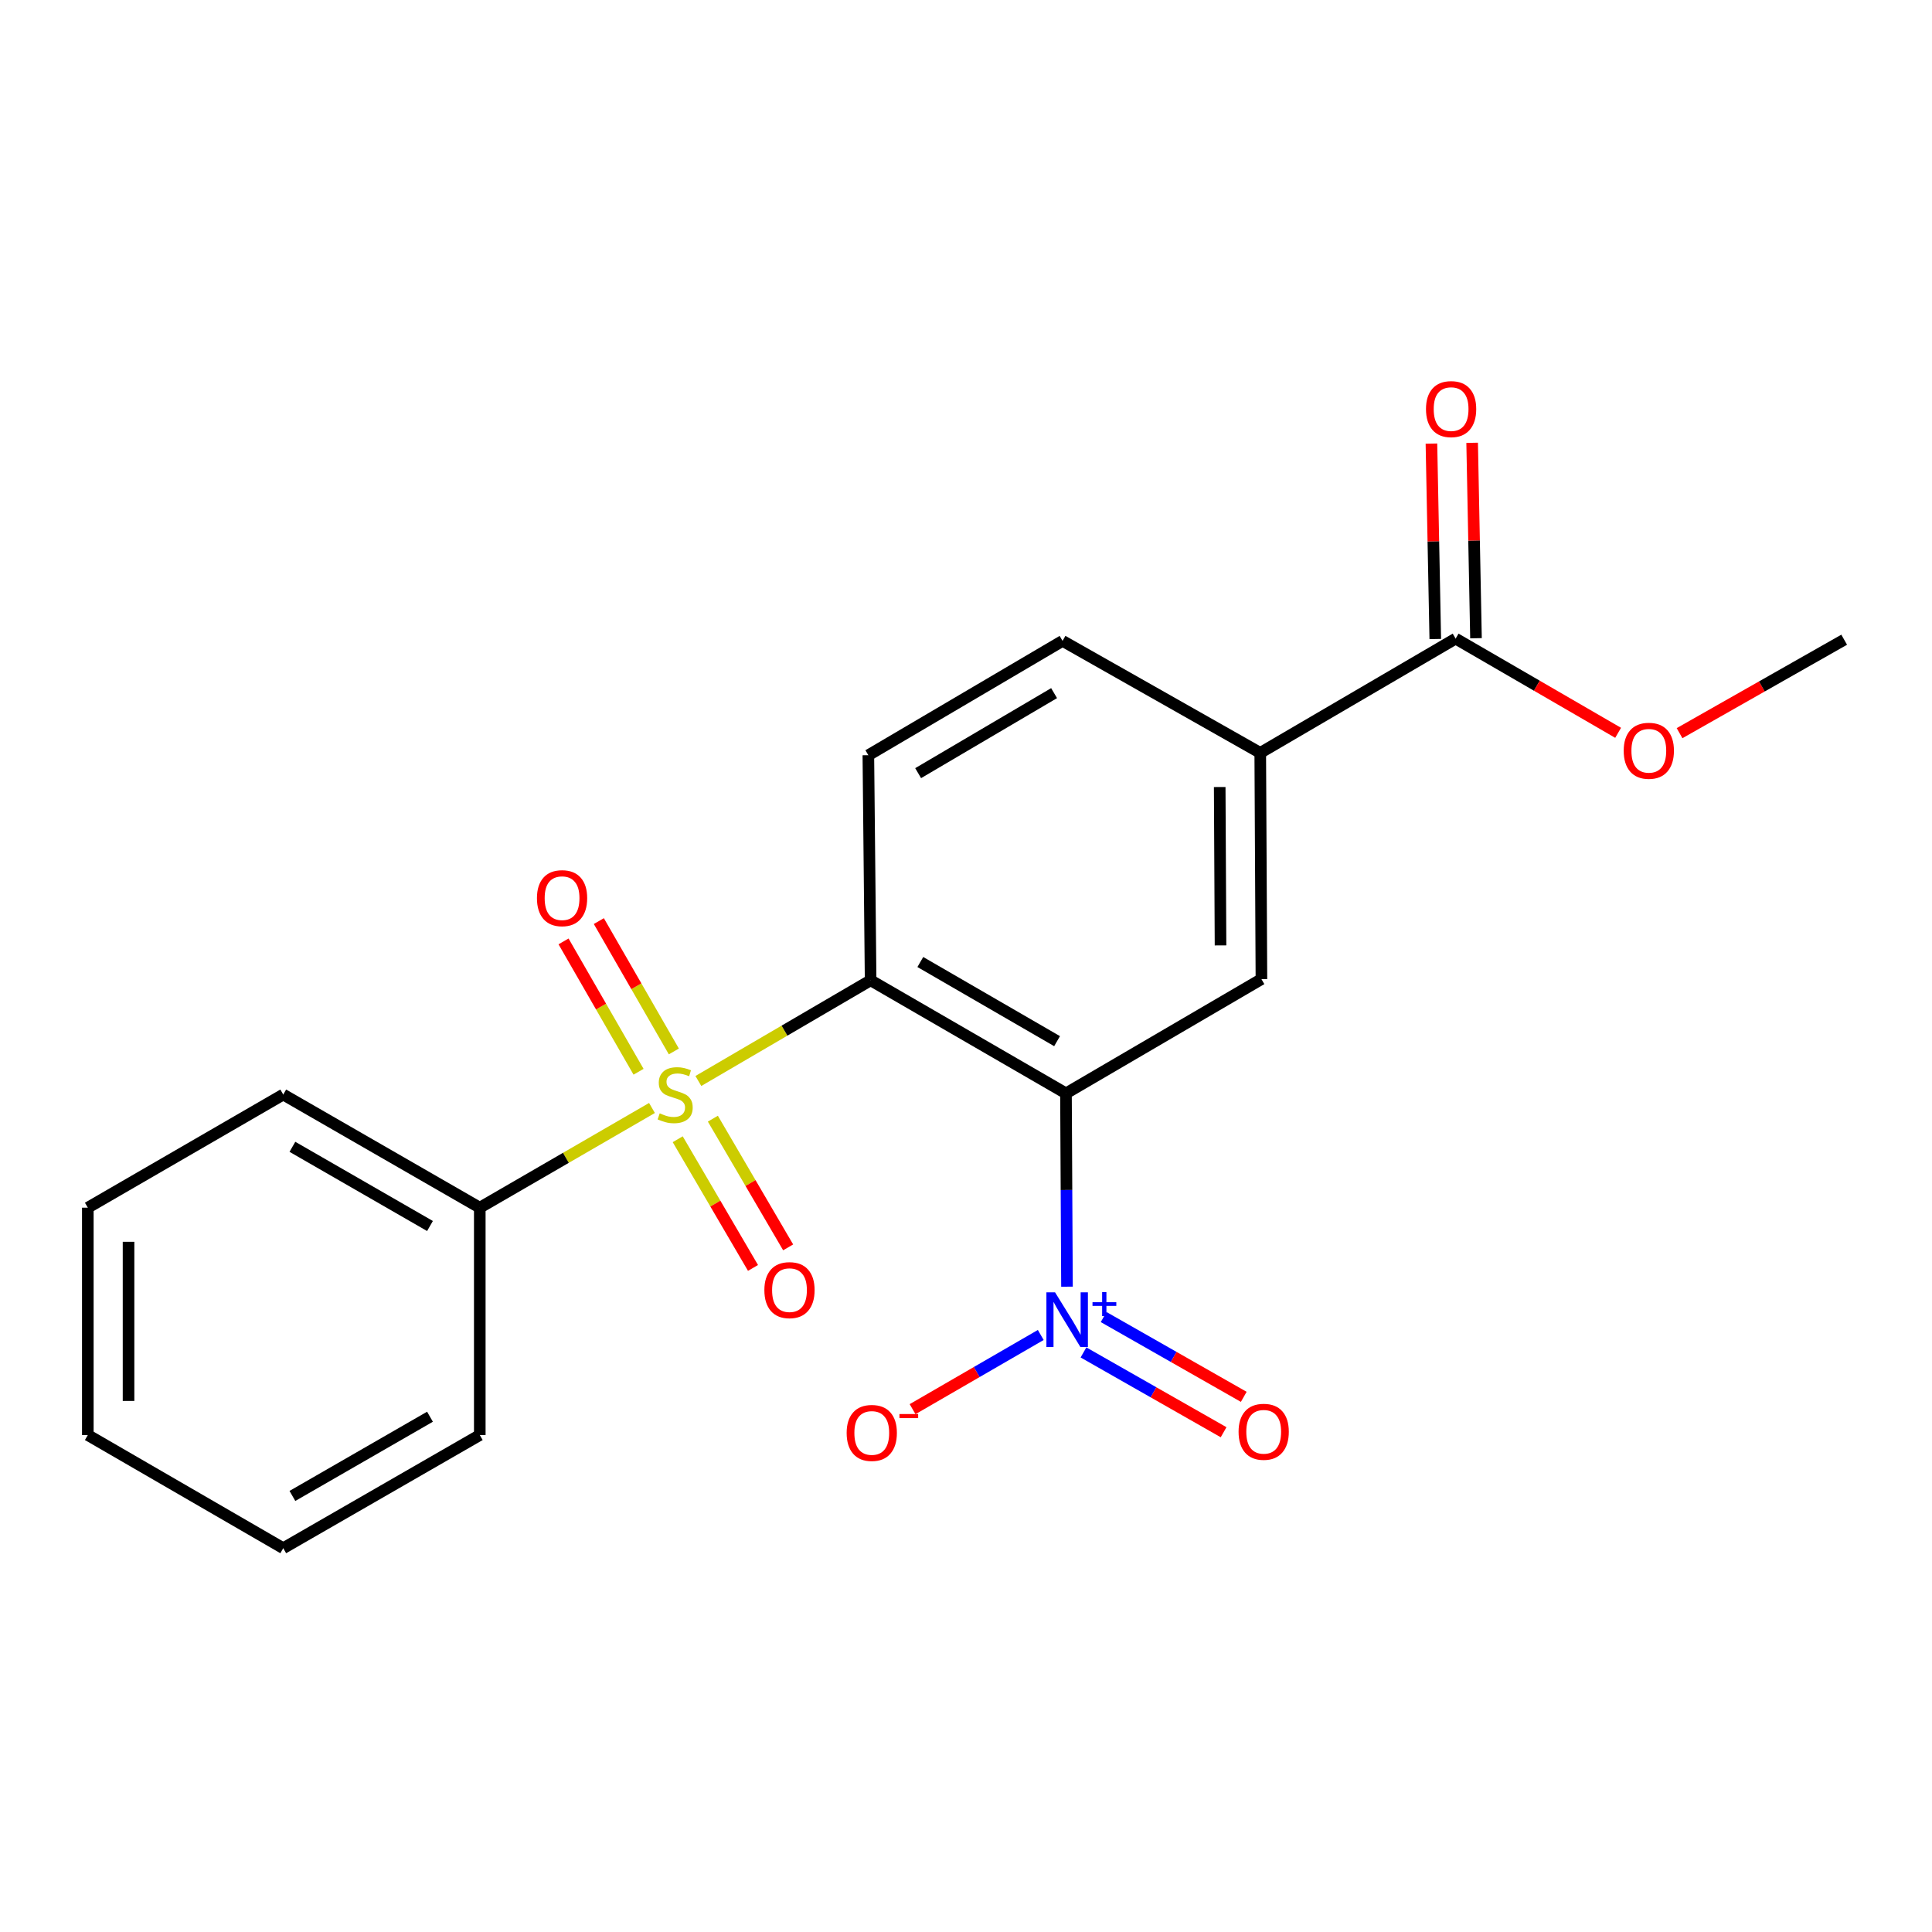 <?xml version='1.0' encoding='iso-8859-1'?>
<svg version='1.1' baseProfile='full'
              xmlns='http://www.w3.org/2000/svg'
                      xmlns:rdkit='http://www.rdkit.org/xml'
                      xmlns:xlink='http://www.w3.org/1999/xlink'
                  xml:space='preserve'
width='1000px' height='1000px' viewBox='0 0 1000 1000'>
<!-- END OF HEADER -->
<rect style='opacity:1.0;fill:#FFFFFF;stroke:none' width='1000' height='1000' x='0' y='0'> </rect>
<path class='bond-0' d='M 361.474,559.516 L 406.052,533.457' style='fill:none;fill-rule:evenodd;stroke:#CCCC00;stroke-width:6px;stroke-linecap:butt;stroke-linejoin:miter;stroke-opacity:1' />
<path class='bond-0' d='M 406.052,533.457 L 450.63,507.399' style='fill:none;fill-rule:evenodd;stroke:#000000;stroke-width:6px;stroke-linecap:butt;stroke-linejoin:miter;stroke-opacity:1' />
<path class='bond-7' d='M 348.785,544.225 L 329.372,510.49' style='fill:none;fill-rule:evenodd;stroke:#CCCC00;stroke-width:6px;stroke-linecap:butt;stroke-linejoin:miter;stroke-opacity:1' />
<path class='bond-7' d='M 329.372,510.49 L 309.959,476.755' style='fill:none;fill-rule:evenodd;stroke:#FF0000;stroke-width:6px;stroke-linecap:butt;stroke-linejoin:miter;stroke-opacity:1' />
<path class='bond-7' d='M 330.516,554.738 L 311.103,521.003' style='fill:none;fill-rule:evenodd;stroke:#CCCC00;stroke-width:6px;stroke-linecap:butt;stroke-linejoin:miter;stroke-opacity:1' />
<path class='bond-7' d='M 311.103,521.003 L 291.689,487.268' style='fill:none;fill-rule:evenodd;stroke:#FF0000;stroke-width:6px;stroke-linecap:butt;stroke-linejoin:miter;stroke-opacity:1' />
<path class='bond-8' d='M 350.786,589.667 L 370.268,622.972' style='fill:none;fill-rule:evenodd;stroke:#CCCC00;stroke-width:6px;stroke-linecap:butt;stroke-linejoin:miter;stroke-opacity:1' />
<path class='bond-8' d='M 370.268,622.972 L 389.751,656.277' style='fill:none;fill-rule:evenodd;stroke:#FF0000;stroke-width:6px;stroke-linecap:butt;stroke-linejoin:miter;stroke-opacity:1' />
<path class='bond-8' d='M 368.98,579.024 L 388.462,612.329' style='fill:none;fill-rule:evenodd;stroke:#CCCC00;stroke-width:6px;stroke-linecap:butt;stroke-linejoin:miter;stroke-opacity:1' />
<path class='bond-8' d='M 388.462,612.329 L 407.945,645.634' style='fill:none;fill-rule:evenodd;stroke:#FF0000;stroke-width:6px;stroke-linecap:butt;stroke-linejoin:miter;stroke-opacity:1' />
<path class='bond-9' d='M 337.463,573.486 L 292.899,599.292' style='fill:none;fill-rule:evenodd;stroke:#CCCC00;stroke-width:6px;stroke-linecap:butt;stroke-linejoin:miter;stroke-opacity:1' />
<path class='bond-9' d='M 292.899,599.292 L 248.335,625.099' style='fill:none;fill-rule:evenodd;stroke:#000000;stroke-width:6px;stroke-linecap:butt;stroke-linejoin:miter;stroke-opacity:1' />
<path class='bond-1' d='M 450.63,507.399 L 551.748,565.927' style='fill:none;fill-rule:evenodd;stroke:#000000;stroke-width:6px;stroke-linecap:butt;stroke-linejoin:miter;stroke-opacity:1' />
<path class='bond-1' d='M 476.356,497.935 L 547.139,538.905' style='fill:none;fill-rule:evenodd;stroke:#000000;stroke-width:6px;stroke-linecap:butt;stroke-linejoin:miter;stroke-opacity:1' />
<path class='bond-5' d='M 450.63,507.399 L 449.459,390.894' style='fill:none;fill-rule:evenodd;stroke:#000000;stroke-width:6px;stroke-linecap:butt;stroke-linejoin:miter;stroke-opacity:1' />
<path class='bond-2' d='M 551.748,565.927 L 552.008,615.957' style='fill:none;fill-rule:evenodd;stroke:#000000;stroke-width:6px;stroke-linecap:butt;stroke-linejoin:miter;stroke-opacity:1' />
<path class='bond-2' d='M 552.008,615.957 L 552.268,665.988' style='fill:none;fill-rule:evenodd;stroke:#0000FF;stroke-width:6px;stroke-linecap:butt;stroke-linejoin:miter;stroke-opacity:1' />
<path class='bond-3' d='M 551.748,565.927 L 652.913,506.79' style='fill:none;fill-rule:evenodd;stroke:#000000;stroke-width:6px;stroke-linecap:butt;stroke-linejoin:miter;stroke-opacity:1' />
<path class='bond-10' d='M 538.695,690.983 L 505.522,710.181' style='fill:none;fill-rule:evenodd;stroke:#0000FF;stroke-width:6px;stroke-linecap:butt;stroke-linejoin:miter;stroke-opacity:1' />
<path class='bond-10' d='M 505.522,710.181 L 472.349,729.38' style='fill:none;fill-rule:evenodd;stroke:#FF0000;stroke-width:6px;stroke-linecap:butt;stroke-linejoin:miter;stroke-opacity:1' />
<path class='bond-11' d='M 560.808,700.017 L 597.071,720.668' style='fill:none;fill-rule:evenodd;stroke:#0000FF;stroke-width:6px;stroke-linecap:butt;stroke-linejoin:miter;stroke-opacity:1' />
<path class='bond-11' d='M 597.071,720.668 L 633.335,741.32' style='fill:none;fill-rule:evenodd;stroke:#FF0000;stroke-width:6px;stroke-linecap:butt;stroke-linejoin:miter;stroke-opacity:1' />
<path class='bond-11' d='M 571.239,681.701 L 607.502,702.352' style='fill:none;fill-rule:evenodd;stroke:#0000FF;stroke-width:6px;stroke-linecap:butt;stroke-linejoin:miter;stroke-opacity:1' />
<path class='bond-11' d='M 607.502,702.352 L 643.766,723.003' style='fill:none;fill-rule:evenodd;stroke:#FF0000;stroke-width:6px;stroke-linecap:butt;stroke-linejoin:miter;stroke-opacity:1' />
<path class='bond-21' d='M 652.913,506.79 L 652.304,389.688' style='fill:none;fill-rule:evenodd;stroke:#000000;stroke-width:6px;stroke-linecap:butt;stroke-linejoin:miter;stroke-opacity:1' />
<path class='bond-21' d='M 631.743,489.334 L 631.317,407.363' style='fill:none;fill-rule:evenodd;stroke:#000000;stroke-width:6px;stroke-linecap:butt;stroke-linejoin:miter;stroke-opacity:1' />
<path class='bond-4' d='M 652.304,389.688 L 549.979,331.722' style='fill:none;fill-rule:evenodd;stroke:#000000;stroke-width:6px;stroke-linecap:butt;stroke-linejoin:miter;stroke-opacity:1' />
<path class='bond-6' d='M 652.304,389.688 L 753.433,330.551' style='fill:none;fill-rule:evenodd;stroke:#000000;stroke-width:6px;stroke-linecap:butt;stroke-linejoin:miter;stroke-opacity:1' />
<path class='bond-12' d='M 449.459,390.894 L 549.979,331.722' style='fill:none;fill-rule:evenodd;stroke:#000000;stroke-width:6px;stroke-linecap:butt;stroke-linejoin:miter;stroke-opacity:1' />
<path class='bond-12' d='M 475.229,400.183 L 545.594,358.762' style='fill:none;fill-rule:evenodd;stroke:#000000;stroke-width:6px;stroke-linecap:butt;stroke-linejoin:miter;stroke-opacity:1' />
<path class='bond-13' d='M 763.971,330.343 L 762.974,279.768' style='fill:none;fill-rule:evenodd;stroke:#000000;stroke-width:6px;stroke-linecap:butt;stroke-linejoin:miter;stroke-opacity:1' />
<path class='bond-13' d='M 762.974,279.768 L 761.978,229.193' style='fill:none;fill-rule:evenodd;stroke:#FF0000;stroke-width:6px;stroke-linecap:butt;stroke-linejoin:miter;stroke-opacity:1' />
<path class='bond-13' d='M 742.896,330.758 L 741.9,280.183' style='fill:none;fill-rule:evenodd;stroke:#000000;stroke-width:6px;stroke-linecap:butt;stroke-linejoin:miter;stroke-opacity:1' />
<path class='bond-13' d='M 741.9,280.183 L 740.904,229.608' style='fill:none;fill-rule:evenodd;stroke:#FF0000;stroke-width:6px;stroke-linecap:butt;stroke-linejoin:miter;stroke-opacity:1' />
<path class='bond-14' d='M 753.433,330.551 L 795.486,354.928' style='fill:none;fill-rule:evenodd;stroke:#000000;stroke-width:6px;stroke-linecap:butt;stroke-linejoin:miter;stroke-opacity:1' />
<path class='bond-14' d='M 795.486,354.928 L 837.538,379.305' style='fill:none;fill-rule:evenodd;stroke:#FF0000;stroke-width:6px;stroke-linecap:butt;stroke-linejoin:miter;stroke-opacity:1' />
<path class='bond-15' d='M 248.335,625.099 L 146.608,566.536' style='fill:none;fill-rule:evenodd;stroke:#000000;stroke-width:6px;stroke-linecap:butt;stroke-linejoin:miter;stroke-opacity:1' />
<path class='bond-15' d='M 222.559,634.582 L 151.35,593.588' style='fill:none;fill-rule:evenodd;stroke:#000000;stroke-width:6px;stroke-linecap:butt;stroke-linejoin:miter;stroke-opacity:1' />
<path class='bond-16' d='M 248.335,625.099 L 248.335,742.775' style='fill:none;fill-rule:evenodd;stroke:#000000;stroke-width:6px;stroke-linecap:butt;stroke-linejoin:miter;stroke-opacity:1' />
<path class='bond-17' d='M 869.334,379.486 L 911.94,355.3' style='fill:none;fill-rule:evenodd;stroke:#FF0000;stroke-width:6px;stroke-linecap:butt;stroke-linejoin:miter;stroke-opacity:1' />
<path class='bond-17' d='M 911.94,355.3 L 954.545,331.113' style='fill:none;fill-rule:evenodd;stroke:#000000;stroke-width:6px;stroke-linecap:butt;stroke-linejoin:miter;stroke-opacity:1' />
<path class='bond-19' d='M 146.608,566.536 L 45.455,625.099' style='fill:none;fill-rule:evenodd;stroke:#000000;stroke-width:6px;stroke-linecap:butt;stroke-linejoin:miter;stroke-opacity:1' />
<path class='bond-18' d='M 248.335,742.775 L 146.608,801.35' style='fill:none;fill-rule:evenodd;stroke:#000000;stroke-width:6px;stroke-linecap:butt;stroke-linejoin:miter;stroke-opacity:1' />
<path class='bond-18' d='M 222.558,733.295 L 151.349,774.297' style='fill:none;fill-rule:evenodd;stroke:#000000;stroke-width:6px;stroke-linecap:butt;stroke-linejoin:miter;stroke-opacity:1' />
<path class='bond-20' d='M 146.608,801.35 L 45.455,742.775' style='fill:none;fill-rule:evenodd;stroke:#000000;stroke-width:6px;stroke-linecap:butt;stroke-linejoin:miter;stroke-opacity:1' />
<path class='bond-22' d='M 45.455,625.099 L 45.455,742.775' style='fill:none;fill-rule:evenodd;stroke:#000000;stroke-width:6px;stroke-linecap:butt;stroke-linejoin:miter;stroke-opacity:1' />
<path class='bond-22' d='M 66.533,642.75 L 66.533,725.124' style='fill:none;fill-rule:evenodd;stroke:#000000;stroke-width:6px;stroke-linecap:butt;stroke-linejoin:miter;stroke-opacity:1' />
<path  class='atom-0' d='M 341.465 576.256
Q 341.785 576.376, 343.105 576.936
Q 344.425 577.496, 345.865 577.856
Q 347.345 578.176, 348.785 578.176
Q 351.465 578.176, 353.025 576.896
Q 354.585 575.576, 354.585 573.296
Q 354.585 571.736, 353.785 570.776
Q 353.025 569.816, 351.825 569.296
Q 350.625 568.776, 348.625 568.176
Q 346.105 567.416, 344.585 566.696
Q 343.105 565.976, 342.025 564.456
Q 340.985 562.936, 340.985 560.376
Q 340.985 556.816, 343.385 554.616
Q 345.825 552.416, 350.625 552.416
Q 353.905 552.416, 357.625 553.976
L 356.705 557.056
Q 353.305 555.656, 350.745 555.656
Q 347.985 555.656, 346.465 556.816
Q 344.945 557.936, 344.985 559.896
Q 344.985 561.416, 345.745 562.336
Q 346.545 563.256, 347.665 563.776
Q 348.825 564.296, 350.745 564.896
Q 353.305 565.696, 354.825 566.496
Q 356.345 567.296, 357.425 568.936
Q 358.545 570.536, 358.545 573.296
Q 358.545 577.216, 355.905 579.336
Q 353.305 581.416, 348.945 581.416
Q 346.425 581.416, 344.505 580.856
Q 342.625 580.336, 340.385 579.416
L 341.465 576.256
' fill='#CCCC00'/>
<path  class='atom-3' d='M 546.097 668.916
L 555.377 683.916
Q 556.297 685.396, 557.777 688.076
Q 559.257 690.756, 559.337 690.916
L 559.337 668.916
L 563.097 668.916
L 563.097 697.236
L 559.217 697.236
L 549.257 680.836
Q 548.097 678.916, 546.857 676.716
Q 545.657 674.516, 545.297 673.836
L 545.297 697.236
L 541.617 697.236
L 541.617 668.916
L 546.097 668.916
' fill='#0000FF'/>
<path  class='atom-3' d='M 565.473 674.021
L 570.462 674.021
L 570.462 668.768
L 572.68 668.768
L 572.68 674.021
L 577.801 674.021
L 577.801 675.922
L 572.68 675.922
L 572.68 681.202
L 570.462 681.202
L 570.462 675.922
L 565.473 675.922
L 565.473 674.021
' fill='#0000FF'/>
<path  class='atom-8' d='M 277.925 464.889
Q 277.925 458.089, 281.285 454.289
Q 284.645 450.489, 290.925 450.489
Q 297.205 450.489, 300.565 454.289
Q 303.925 458.089, 303.925 464.889
Q 303.925 471.769, 300.525 475.689
Q 297.125 479.569, 290.925 479.569
Q 284.685 479.569, 281.285 475.689
Q 277.925 471.809, 277.925 464.889
M 290.925 476.369
Q 295.245 476.369, 297.565 473.489
Q 299.925 470.569, 299.925 464.889
Q 299.925 459.329, 297.565 456.529
Q 295.245 453.689, 290.925 453.689
Q 286.605 453.689, 284.245 456.489
Q 281.925 459.289, 281.925 464.889
Q 281.925 470.609, 284.245 473.489
Q 286.605 476.369, 290.925 476.369
' fill='#FF0000'/>
<path  class='atom-9' d='M 395.637 667.769
Q 395.637 660.969, 398.997 657.169
Q 402.357 653.369, 408.637 653.369
Q 414.917 653.369, 418.277 657.169
Q 421.637 660.969, 421.637 667.769
Q 421.637 674.649, 418.237 678.569
Q 414.837 682.449, 408.637 682.449
Q 402.397 682.449, 398.997 678.569
Q 395.637 674.689, 395.637 667.769
M 408.637 679.249
Q 412.957 679.249, 415.277 676.369
Q 417.637 673.449, 417.637 667.769
Q 417.637 662.209, 415.277 659.409
Q 412.957 656.569, 408.637 656.569
Q 404.317 656.569, 401.957 659.369
Q 399.637 662.169, 399.637 667.769
Q 399.637 673.489, 401.957 676.369
Q 404.317 679.249, 408.637 679.249
' fill='#FF0000'/>
<path  class='atom-11' d='M 438.227 741.684
Q 438.227 734.884, 441.587 731.084
Q 444.947 727.284, 451.227 727.284
Q 457.507 727.284, 460.867 731.084
Q 464.227 734.884, 464.227 741.684
Q 464.227 748.564, 460.827 752.484
Q 457.427 756.364, 451.227 756.364
Q 444.987 756.364, 441.587 752.484
Q 438.227 748.604, 438.227 741.684
M 451.227 753.164
Q 455.547 753.164, 457.867 750.284
Q 460.227 747.364, 460.227 741.684
Q 460.227 736.124, 457.867 733.324
Q 455.547 730.484, 451.227 730.484
Q 446.907 730.484, 444.547 733.284
Q 442.227 736.084, 442.227 741.684
Q 442.227 747.404, 444.547 750.284
Q 446.907 753.164, 451.227 753.164
' fill='#FF0000'/>
<path  class='atom-11' d='M 465.547 731.907
L 475.236 731.907
L 475.236 734.019
L 465.547 734.019
L 465.547 731.907
' fill='#FF0000'/>
<path  class='atom-12' d='M 641.084 741.087
Q 641.084 734.287, 644.444 730.487
Q 647.804 726.687, 654.084 726.687
Q 660.364 726.687, 663.724 730.487
Q 667.084 734.287, 667.084 741.087
Q 667.084 747.967, 663.684 751.887
Q 660.284 755.767, 654.084 755.767
Q 647.844 755.767, 644.444 751.887
Q 641.084 748.007, 641.084 741.087
M 654.084 752.567
Q 658.404 752.567, 660.724 749.687
Q 663.084 746.767, 663.084 741.087
Q 663.084 735.527, 660.724 732.727
Q 658.404 729.887, 654.084 729.887
Q 649.764 729.887, 647.404 732.687
Q 645.084 735.487, 645.084 741.087
Q 645.084 746.807, 647.404 749.687
Q 649.764 752.567, 654.084 752.567
' fill='#FF0000'/>
<path  class='atom-14' d='M 738.091 211.748
Q 738.091 204.948, 741.451 201.148
Q 744.811 197.348, 751.091 197.348
Q 757.371 197.348, 760.731 201.148
Q 764.091 204.948, 764.091 211.748
Q 764.091 218.628, 760.691 222.548
Q 757.291 226.428, 751.091 226.428
Q 744.851 226.428, 741.451 222.548
Q 738.091 218.668, 738.091 211.748
M 751.091 223.228
Q 755.411 223.228, 757.731 220.348
Q 760.091 217.428, 760.091 211.748
Q 760.091 206.188, 757.731 203.388
Q 755.411 200.548, 751.091 200.548
Q 746.771 200.548, 744.411 203.348
Q 742.091 206.148, 742.091 211.748
Q 742.091 217.468, 744.411 220.348
Q 746.771 223.228, 751.091 223.228
' fill='#FF0000'/>
<path  class='atom-15' d='M 840.427 388.597
Q 840.427 381.797, 843.787 377.997
Q 847.147 374.197, 853.427 374.197
Q 859.707 374.197, 863.067 377.997
Q 866.427 381.797, 866.427 388.597
Q 866.427 395.477, 863.027 399.397
Q 859.627 403.277, 853.427 403.277
Q 847.187 403.277, 843.787 399.397
Q 840.427 395.517, 840.427 388.597
M 853.427 400.077
Q 857.747 400.077, 860.067 397.197
Q 862.427 394.277, 862.427 388.597
Q 862.427 383.037, 860.067 380.237
Q 857.747 377.397, 853.427 377.397
Q 849.107 377.397, 846.747 380.197
Q 844.427 382.997, 844.427 388.597
Q 844.427 394.317, 846.747 397.197
Q 849.107 400.077, 853.427 400.077
' fill='#FF0000'/>
</svg>
